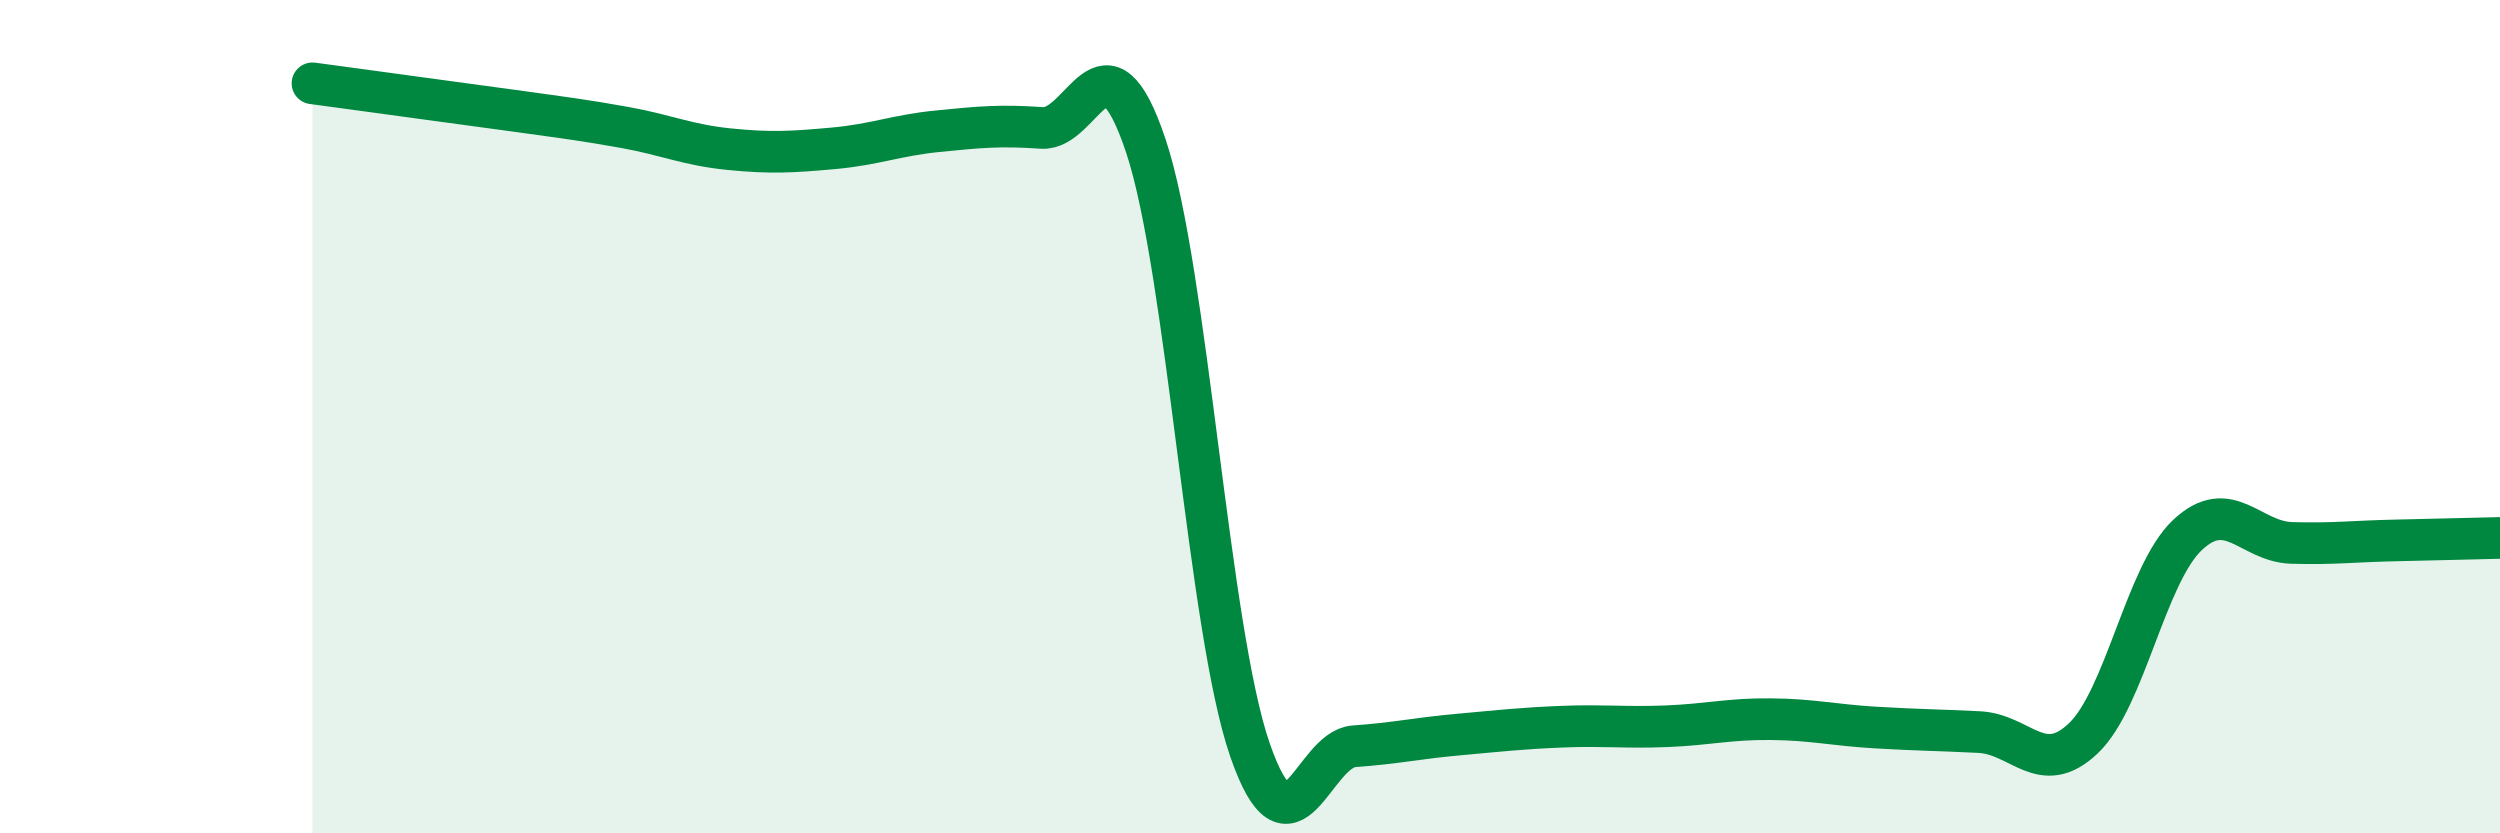 
    <svg width="60" height="20" viewBox="0 0 60 20" xmlns="http://www.w3.org/2000/svg">
      <path
        d="M 7.5,2 C 8,2.07 9,2.2 10,2.34 C 11,2.48 11.5,2.54 12.5,2.68 C 13.5,2.82 14,2.88 15,3.06 C 16,3.24 16.5,3.48 17.5,3.58 C 18.5,3.68 19,3.65 20,3.56 C 21,3.47 21.5,3.25 22.5,3.15 C 23.5,3.05 24,3 25,3.07 C 26,3.14 26.5,0.51 27.5,3.5 C 28.5,6.49 29,15.12 30,18 C 31,20.88 31.5,17.98 32.5,17.91 C 33.5,17.84 34,17.72 35,17.63 C 36,17.54 36.5,17.48 37.5,17.44 C 38.5,17.4 39,17.47 40,17.43 C 41,17.39 41.5,17.25 42.5,17.26 C 43.5,17.27 44,17.4 45,17.46 C 46,17.52 46.5,17.52 47.5,17.57 C 48.5,17.62 49,18.67 50,17.72 C 51,16.77 51.5,13.78 52.5,12.84 C 53.5,11.9 54,13 55,13.03 C 56,13.06 56.5,12.99 57.5,12.97 C 58.5,12.95 59.5,12.92 60,12.91L60 20L7.5 20Z"
        fill="#008740"
        opacity="0.1"
        stroke-linecap="round"
        stroke-linejoin="round"
      />
      <path
        d="M 7.5,2 C 8,2.07 9,2.2 10,2.34 C 11,2.48 11.5,2.54 12.5,2.68 C 13.5,2.82 14,2.88 15,3.06 C 16,3.24 16.5,3.48 17.5,3.58 C 18.5,3.68 19,3.65 20,3.56 C 21,3.47 21.5,3.25 22.5,3.15 C 23.5,3.05 24,3 25,3.07 C 26,3.14 26.5,0.51 27.5,3.5 C 28.5,6.49 29,15.12 30,18 C 31,20.88 31.5,17.98 32.5,17.91 C 33.5,17.84 34,17.72 35,17.63 C 36,17.54 36.5,17.48 37.5,17.44 C 38.5,17.4 39,17.47 40,17.43 C 41,17.39 41.5,17.25 42.5,17.26 C 43.5,17.27 44,17.4 45,17.46 C 46,17.52 46.5,17.52 47.5,17.57 C 48.5,17.62 49,18.67 50,17.72 C 51,16.77 51.5,13.78 52.5,12.84 C 53.5,11.9 54,13 55,13.03 C 56,13.06 56.5,12.99 57.5,12.97 C 58.5,12.95 59.5,12.92 60,12.91"
        stroke="#008740"
        stroke-width="1"
        fill="none"
        stroke-linecap="round"
        stroke-linejoin="round"
      />
    </svg>
  